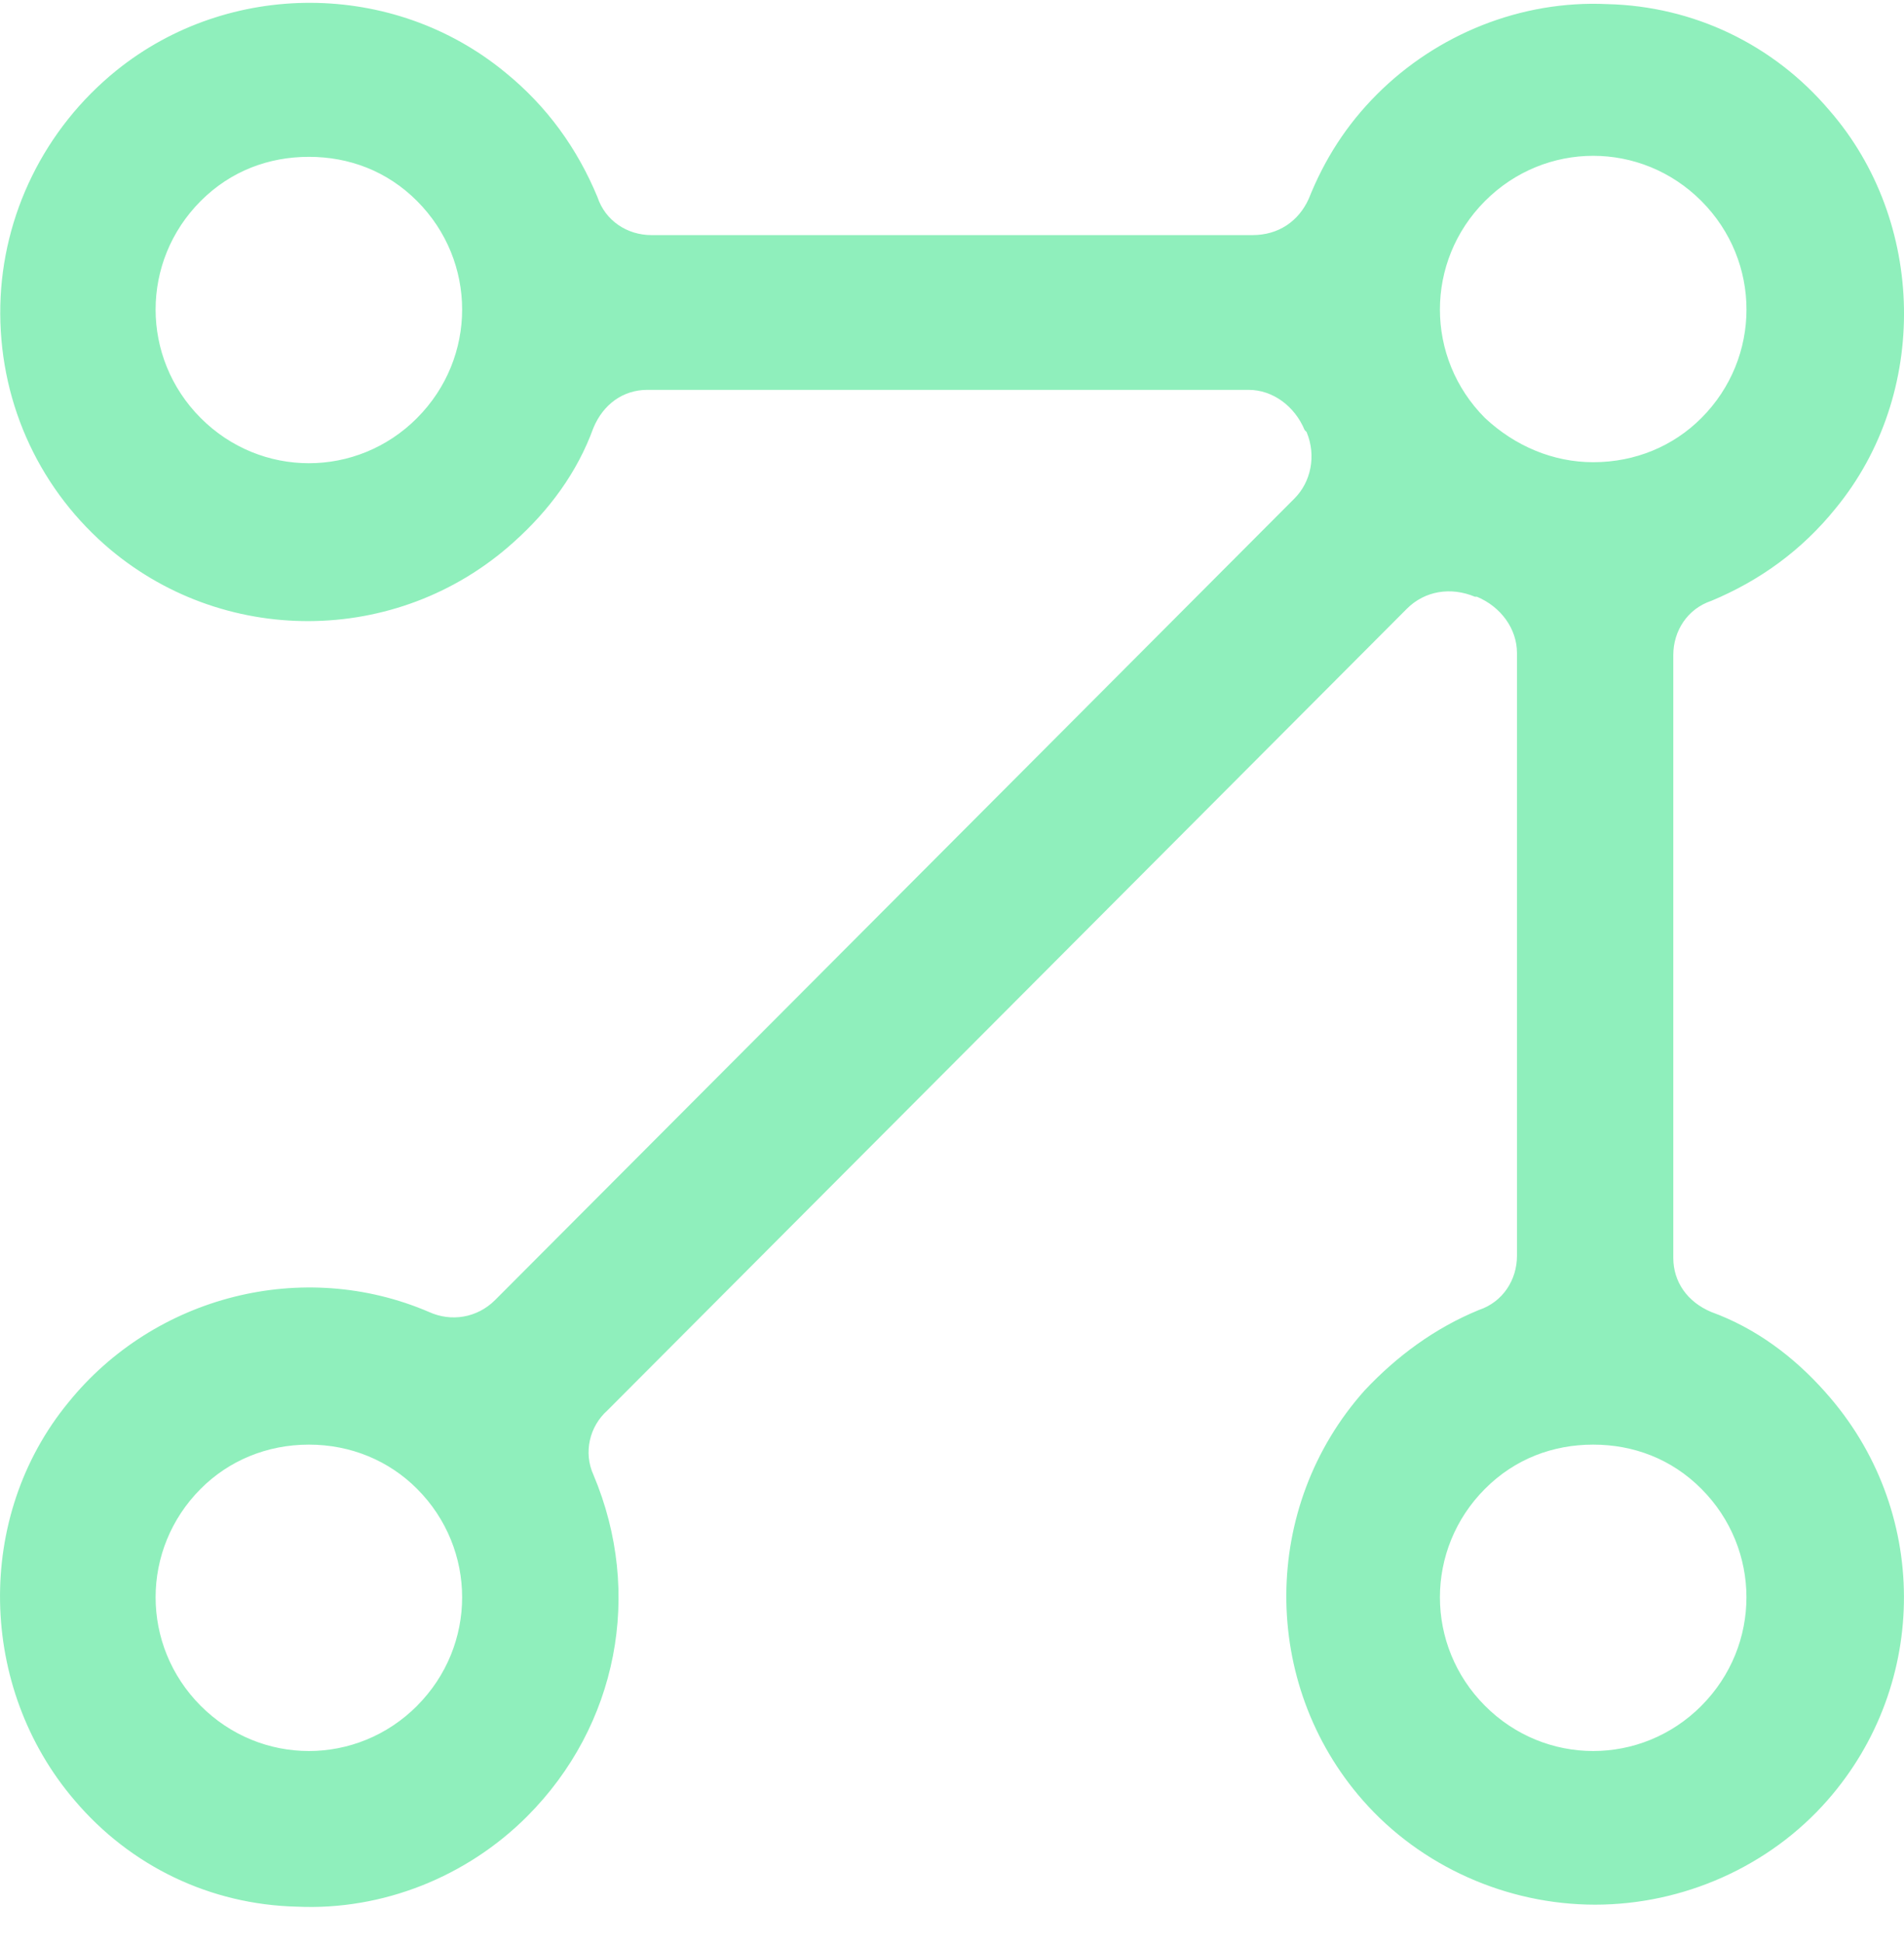 <svg fill="none" height="50" viewBox="0 0 49 50" width="49" xmlns="http://www.w3.org/2000/svg"><path d="m46.982 35.831c-.825-.93-1.805-1.655-2.939-2.068-.619-.259-.98-.775-.98-1.396v-15.51c0-.62.361-1.189.98-1.396 1.238-.517 2.32-1.292 3.197-2.378 2.423-2.947 2.32-7.393-.155-10.237-1.444-1.706-3.506-2.688-5.723-2.74-2.217-.104-4.383.775-5.93 2.326-.773.775-1.341 1.655-1.753 2.688-.258.569-.773.93-1.444.93h-15.469c-.619 0-1.186-.362-1.392-.982-.516-1.241-1.289-2.326-2.372-3.205-2.888-2.378-7.116-2.378-10.003-.052-1.856 1.499-2.939 3.722-2.991 6.049-.051 2.378.928 4.601 2.681 6.152 2.991 2.637 7.528 2.637 10.519-.051.928-.827 1.65-1.81 2.062-2.947.258-.62.773-.982 1.392-.982h15.469c.619 0 1.186.414 1.444 1.034l.051.052c.258.62.103 1.292-.309 1.706l-20.573 20.628c-.464.465-1.134.569-1.702.31-3.249-1.396-7.064-.414-9.281 2.326-2.423 2.947-2.32 7.341.155 10.236 1.444 1.706 3.506 2.688 5.723 2.74 2.217.103 4.383-.775 5.93-2.326 2.32-2.326 2.991-5.739 1.702-8.789-.258-.569-.103-1.241.361-1.655l20.573-20.628c.464-.465 1.134-.569 1.753-.31h.051c.619.259 1.031.827 1.031 1.448v15.51c0 .62-.361 1.189-.98 1.396-1.134.465-2.114 1.189-2.939 2.068-2.681 2.999-2.681 7.548-.051 10.547 1.495 1.706 3.713 2.688 5.981 2.688 2.269 0 4.486-.982 5.981-2.688 2.631-2.998 2.631-7.496-.051-10.494zm-36.248-25.074c-1.547 1.551-4.022 1.551-5.569 0-1.547-1.551-1.547-4.033 0-5.584.773-.775 1.753-1.137 2.784-1.137 1.031 0 2.011.362 2.784 1.137 1.547 1.551 1.547 4.033 0 5.584zm0 33.139c-1.547 1.551-4.022 1.551-5.569 0s-1.547-4.033 0-5.584c.722-.724 1.702-1.137 2.784-1.137 1.083 0 2.062.414 2.784 1.137 1.547 1.551 1.547 4.033 0 5.584zm27.483-33.139c-1.547-1.551-1.547-4.033 0-5.584 1.547-1.551 4.022-1.551 5.569 0s1.547 4.033 0 5.584c-.722.724-1.702 1.137-2.784 1.137-1.032 0-2.011-.414-2.785-1.137zm5.569 33.139c-1.547 1.551-4.022 1.551-5.569 0-1.547-1.551-1.547-4.033 0-5.584.773-.775 1.753-1.137 2.784-1.137 1.031 0 2.011.362 2.784 1.137 1.547 1.551 1.547 4.033 0 5.584z" fill="#8FEFBC"/></svg>